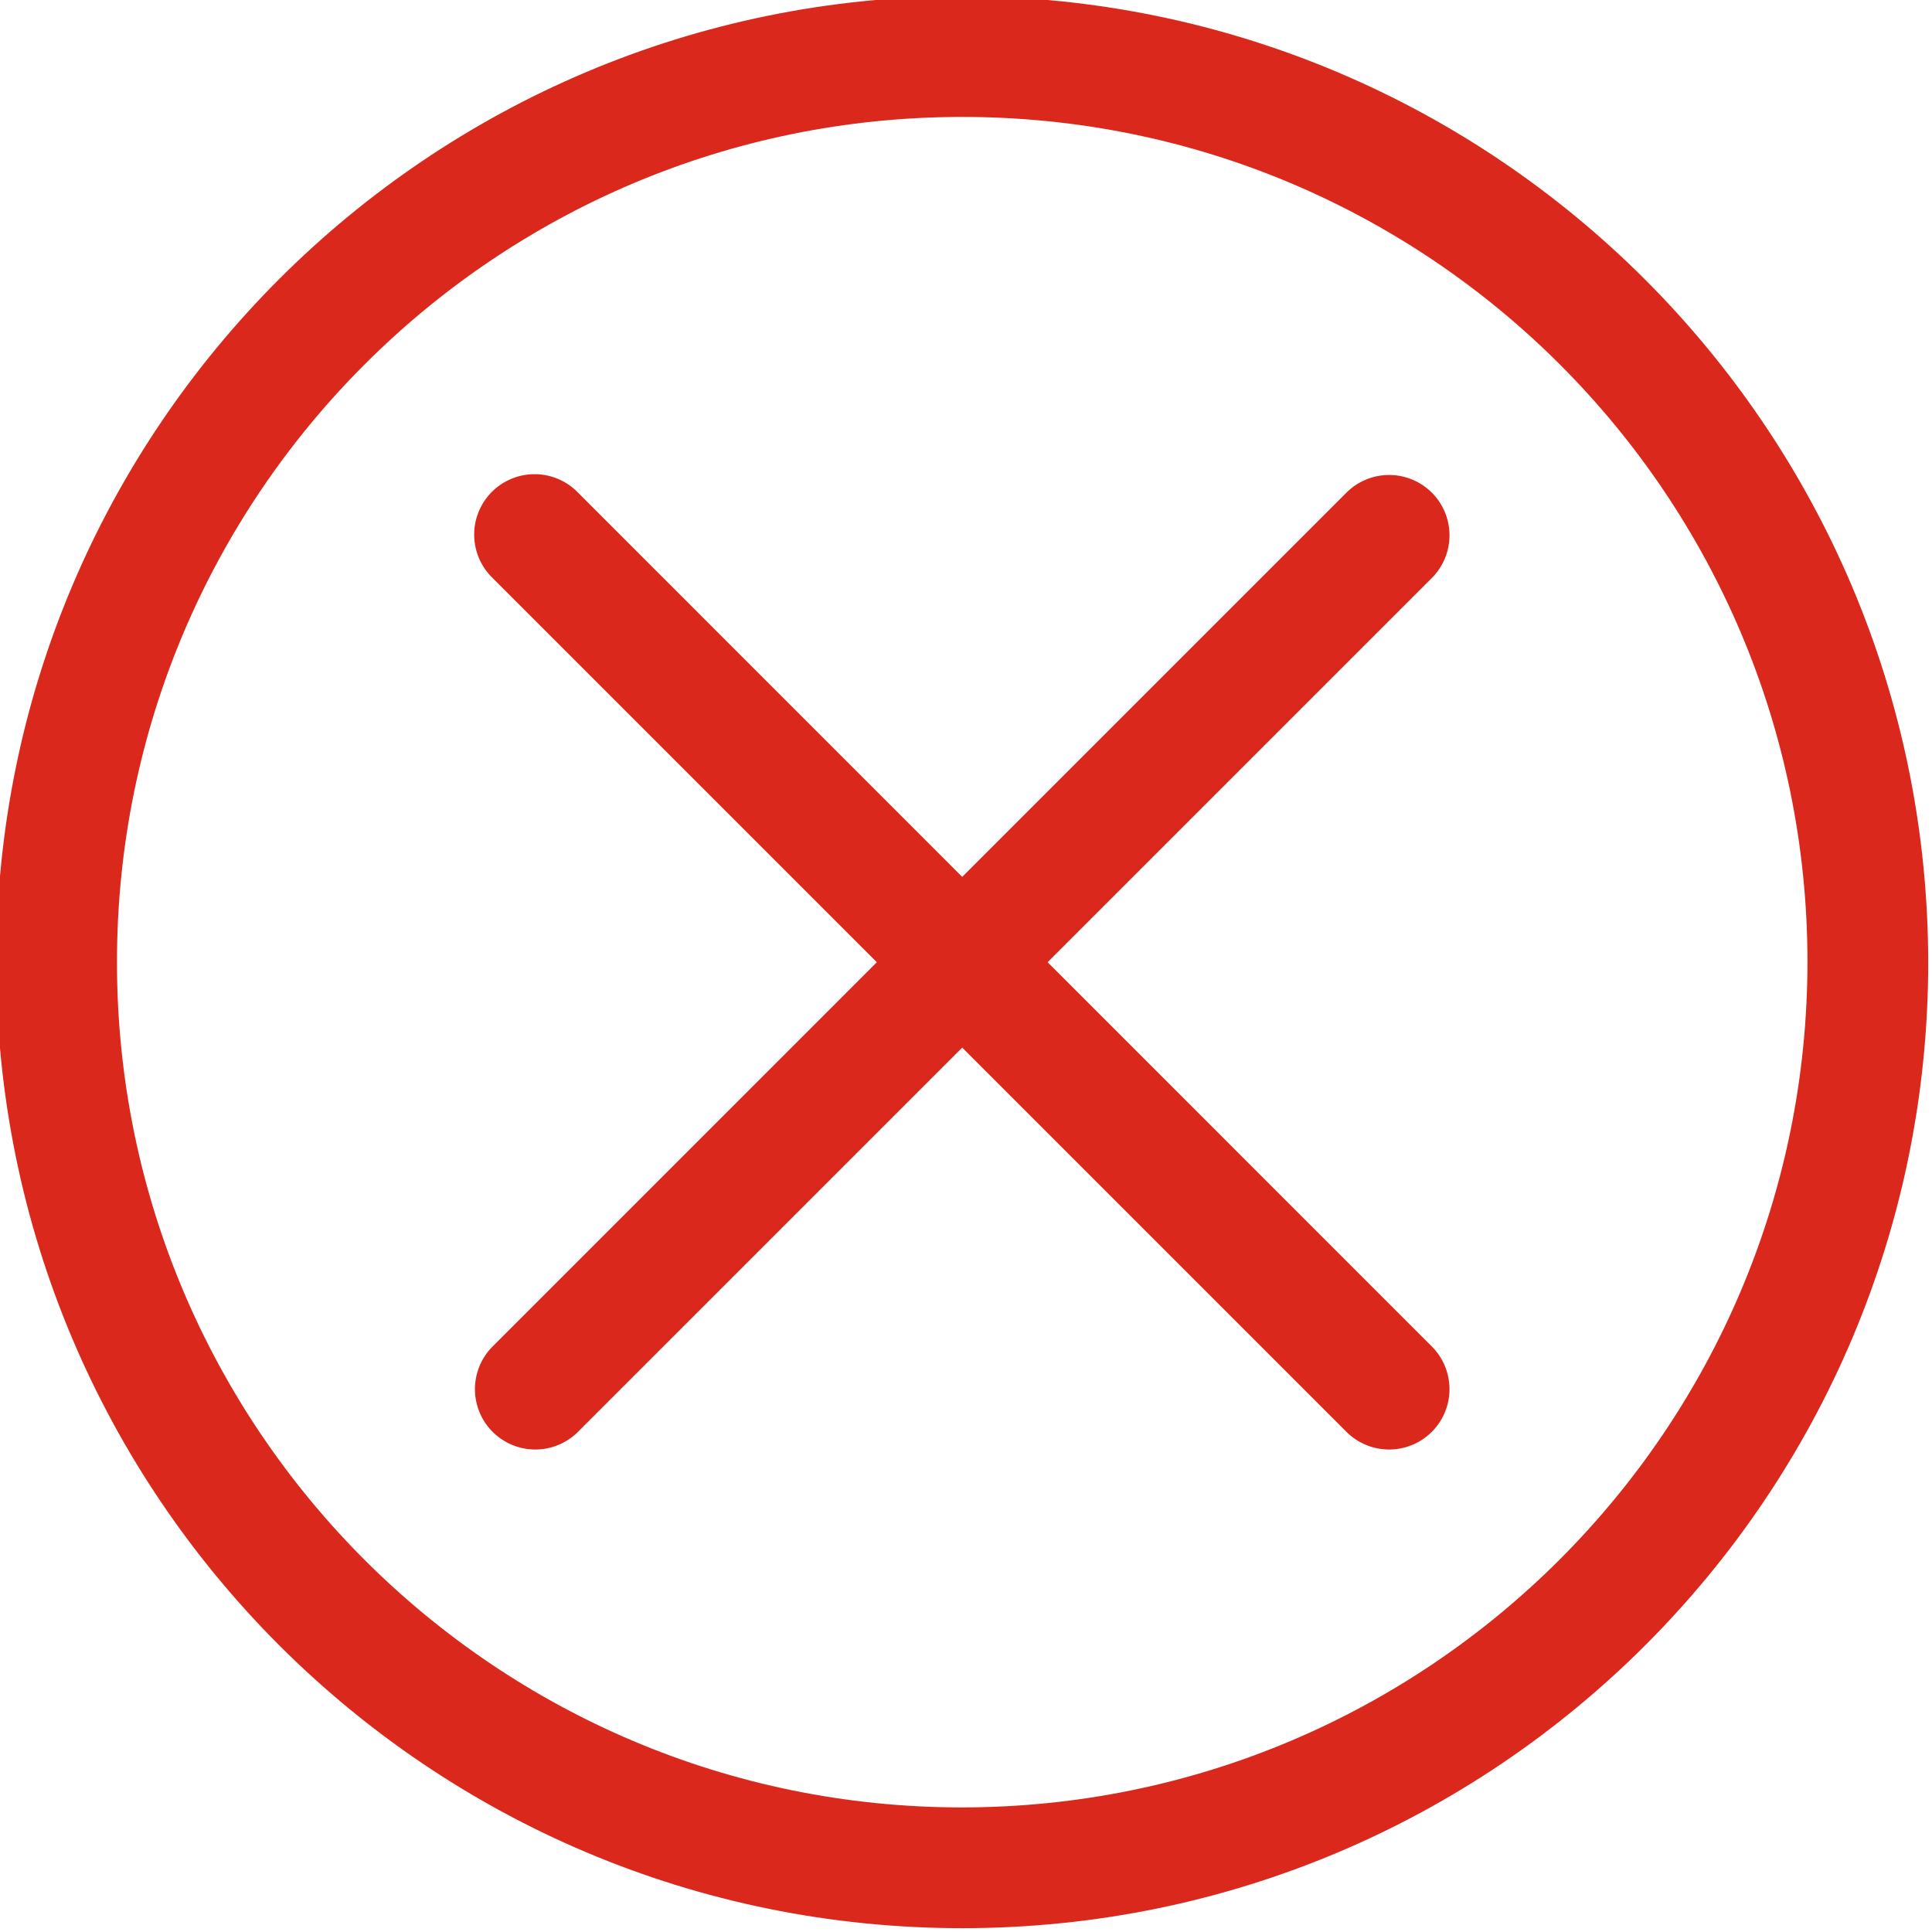 <svg width="46" height="46" fill="none" xmlns="http://www.w3.org/2000/svg"><g clip-path="url(#clip0)" fill="#DA291C"><path d="M22.91-.091c-12.703 0-23 10.297-23 23 0 12.702 10.297 23 23 23s23-10.298 23-23c-.015-12.697-10.303-22.985-23-23zm0 43.125c-11.114 0-20.125-9.01-20.125-20.125S11.795 2.784 22.91 2.784s20.125 9.01 20.125 20.125c-.012 11.11-9.015 20.113-20.125 20.125z"/><path d="M34.091 11.73a1.438 1.438 0 0 0-2.033 0l-9.148 9.148-9.148-9.149a1.437 1.437 0 0 0-2.068 1.998l.035.035 9.148 9.148-9.148 9.149a1.437 1.437 0 1 0 2.033 2.032l9.148-9.148 9.148 9.148a1.437 1.437 0 0 0 2.033-2.032l-9.148-9.149 9.148-9.148a1.438 1.438 0 0 0 0-2.033z"/></g><defs><clipPath id="clip0"><path fill="#fff" d="M0 0h46v46H0z"/></clipPath></defs></svg>
